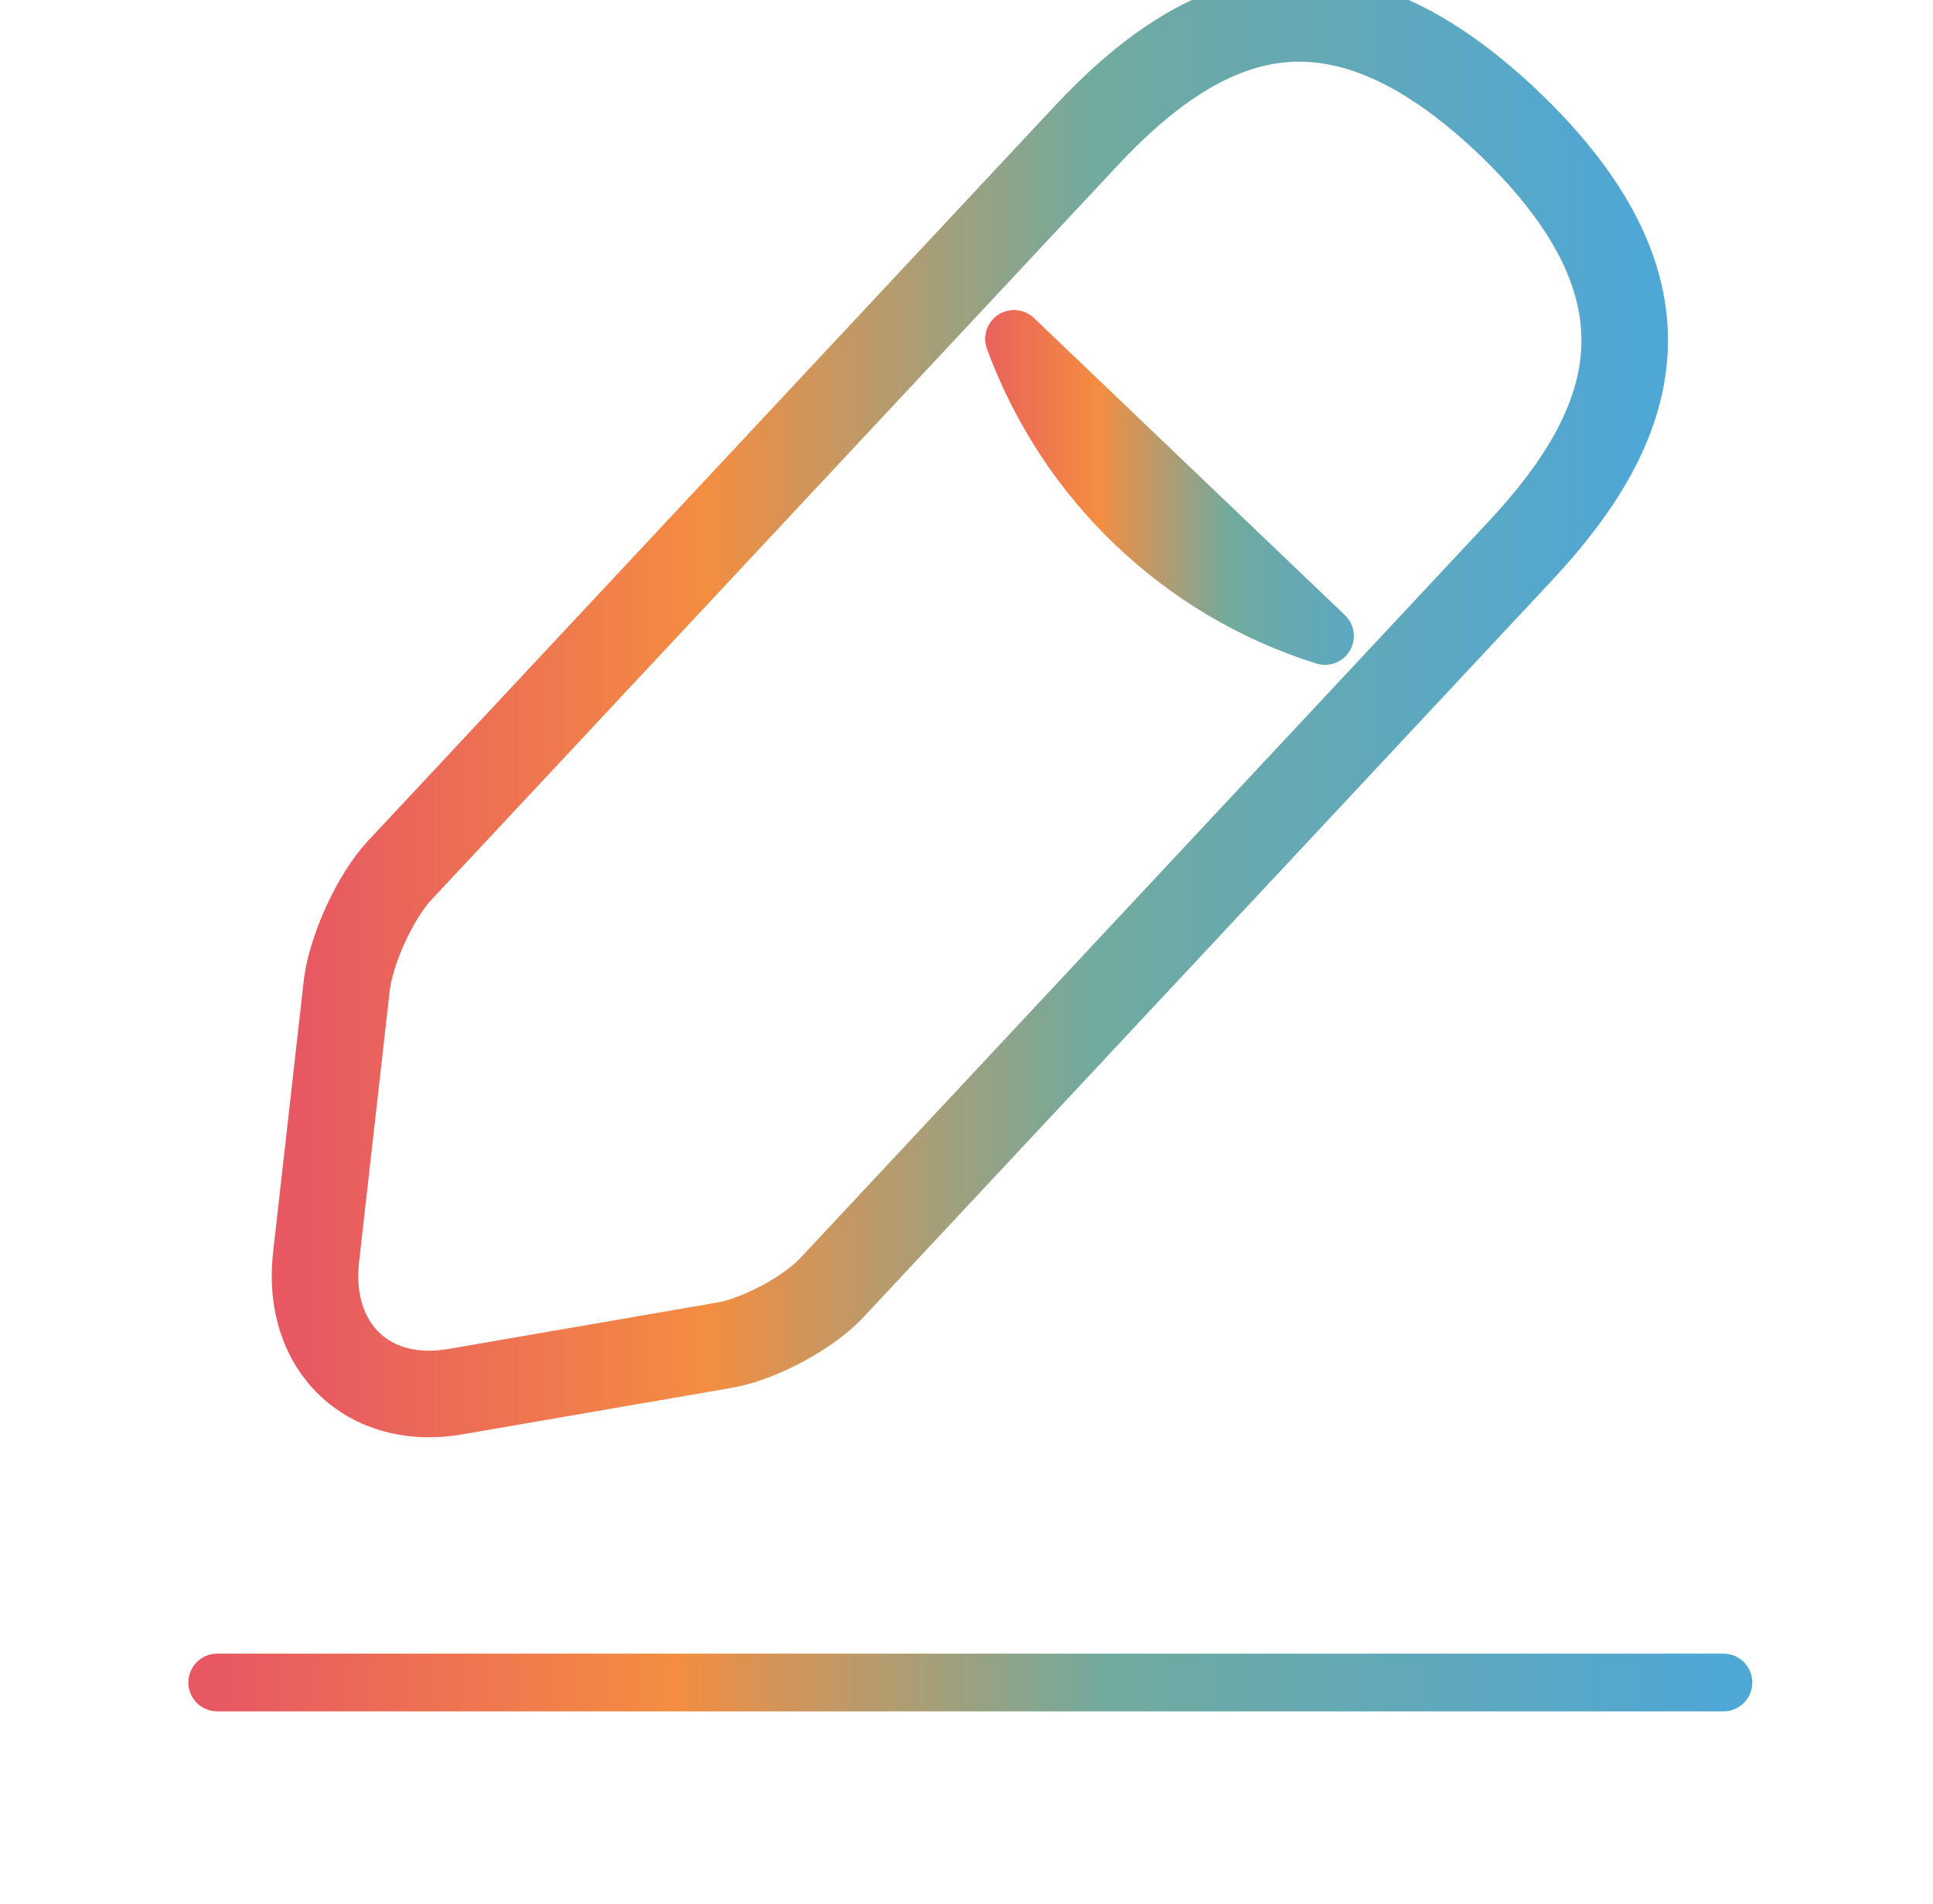 <svg width="67" height="66" viewBox="0 0 67 66" fill="none" xmlns="http://www.w3.org/2000/svg">
<path d="M25.221 47.124C26.526 46.889 28.353 45.922 29.252 44.924L53.066 19.435C57.184 15.036 59.041 10.02 52.631 3.89M25.221 47.124L25.05 46.139L25.047 46.139C25.565 46.046 26.244 45.792 26.913 45.43C27.585 45.067 28.162 44.64 28.51 44.255L28.522 44.242L52.335 18.753L52.336 18.752C54.34 16.611 55.645 14.469 55.799 12.243C55.949 10.067 55.013 7.552 51.94 4.613M25.221 47.124L15.881 48.737C12.516 49.324 10.08 46.977 10.457 43.546M25.221 47.124L25.044 46.14L15.711 47.752L15.709 47.752C14.298 47.998 13.182 47.621 12.458 46.927C11.732 46.23 11.291 45.11 11.451 43.656L11.451 43.658L10.457 43.546M51.94 4.613C51.94 4.614 51.941 4.614 51.941 4.614L52.631 3.89M51.94 4.613C51.94 4.613 51.94 4.613 51.939 4.613L52.631 3.89M51.94 4.613C48.881 1.703 46.361 0.915 44.239 1.19C42.062 1.471 40.022 2.901 38.017 5.043M52.631 3.89C46.249 -2.182 41.406 -0.04 37.287 4.359L13.473 29.848M13.473 29.848L14.206 30.529L38.017 5.043M13.473 29.848L14.204 30.531L14.205 30.529C13.852 30.91 13.463 31.526 13.138 32.232C12.815 32.932 12.594 33.636 12.523 34.164M13.473 29.848C12.574 30.816 11.704 32.722 11.53 34.042M38.017 5.043L38.017 5.042L37.287 4.359L38.017 5.043ZM11.53 34.042L10.457 43.546M11.53 34.042L12.522 34.173C12.522 34.17 12.522 34.167 12.523 34.164M11.53 34.042L12.524 34.154L12.523 34.164M10.457 43.546L11.451 43.655L12.523 34.164" stroke="url(#paint0_linear_211_4289)" stroke-width="2" stroke-linecap="round" stroke-linejoin="round"/>
<path d="M35.147 11.748L45.926 22.049C40.951 20.495 36.956 16.687 35.147 11.748Z" stroke="url(#paint1_linear_211_4289)" stroke-width="2" stroke-linecap="round" stroke-linejoin="round"/>
<path d="M7.528 58.329H59.737" stroke="url(#paint2_linear_211_4289)" stroke-width="2" stroke-linecap="round" stroke-linejoin="round"/>
<defs>
<linearGradient id="paint0_linear_211_4289" x1="10.418" y1="24.485" x2="56.814" y2="24.485" gradientUnits="userSpaceOnUse">
<stop stop-color="#E75863"/>
<stop offset="0.302" stop-color="#F48D41"/>
<stop offset="0.589" stop-color="#72AA9E"/>
<stop offset="1" stop-color="#4FA7D6"/>
</linearGradient>
<linearGradient id="paint1_linear_211_4289" x1="33.313" y1="16.166" x2="49.121" y2="16.166" gradientUnits="userSpaceOnUse">
<stop stop-color="#E75863"/>
<stop offset="0.302" stop-color="#F48D41"/>
<stop offset="0.589" stop-color="#72AA9E"/>
<stop offset="1" stop-color="#4FA7D6"/>
</linearGradient>
<linearGradient id="paint2_linear_211_4289" x1="7.528" y1="58.829" x2="59.737" y2="58.829" gradientUnits="userSpaceOnUse">
<stop stop-color="#E75863"/>
<stop offset="0.302" stop-color="#F48D41"/>
<stop offset="0.589" stop-color="#72AA9E"/>
<stop offset="1" stop-color="#4FA7D6"/>
</linearGradient>
</defs>
</svg>
